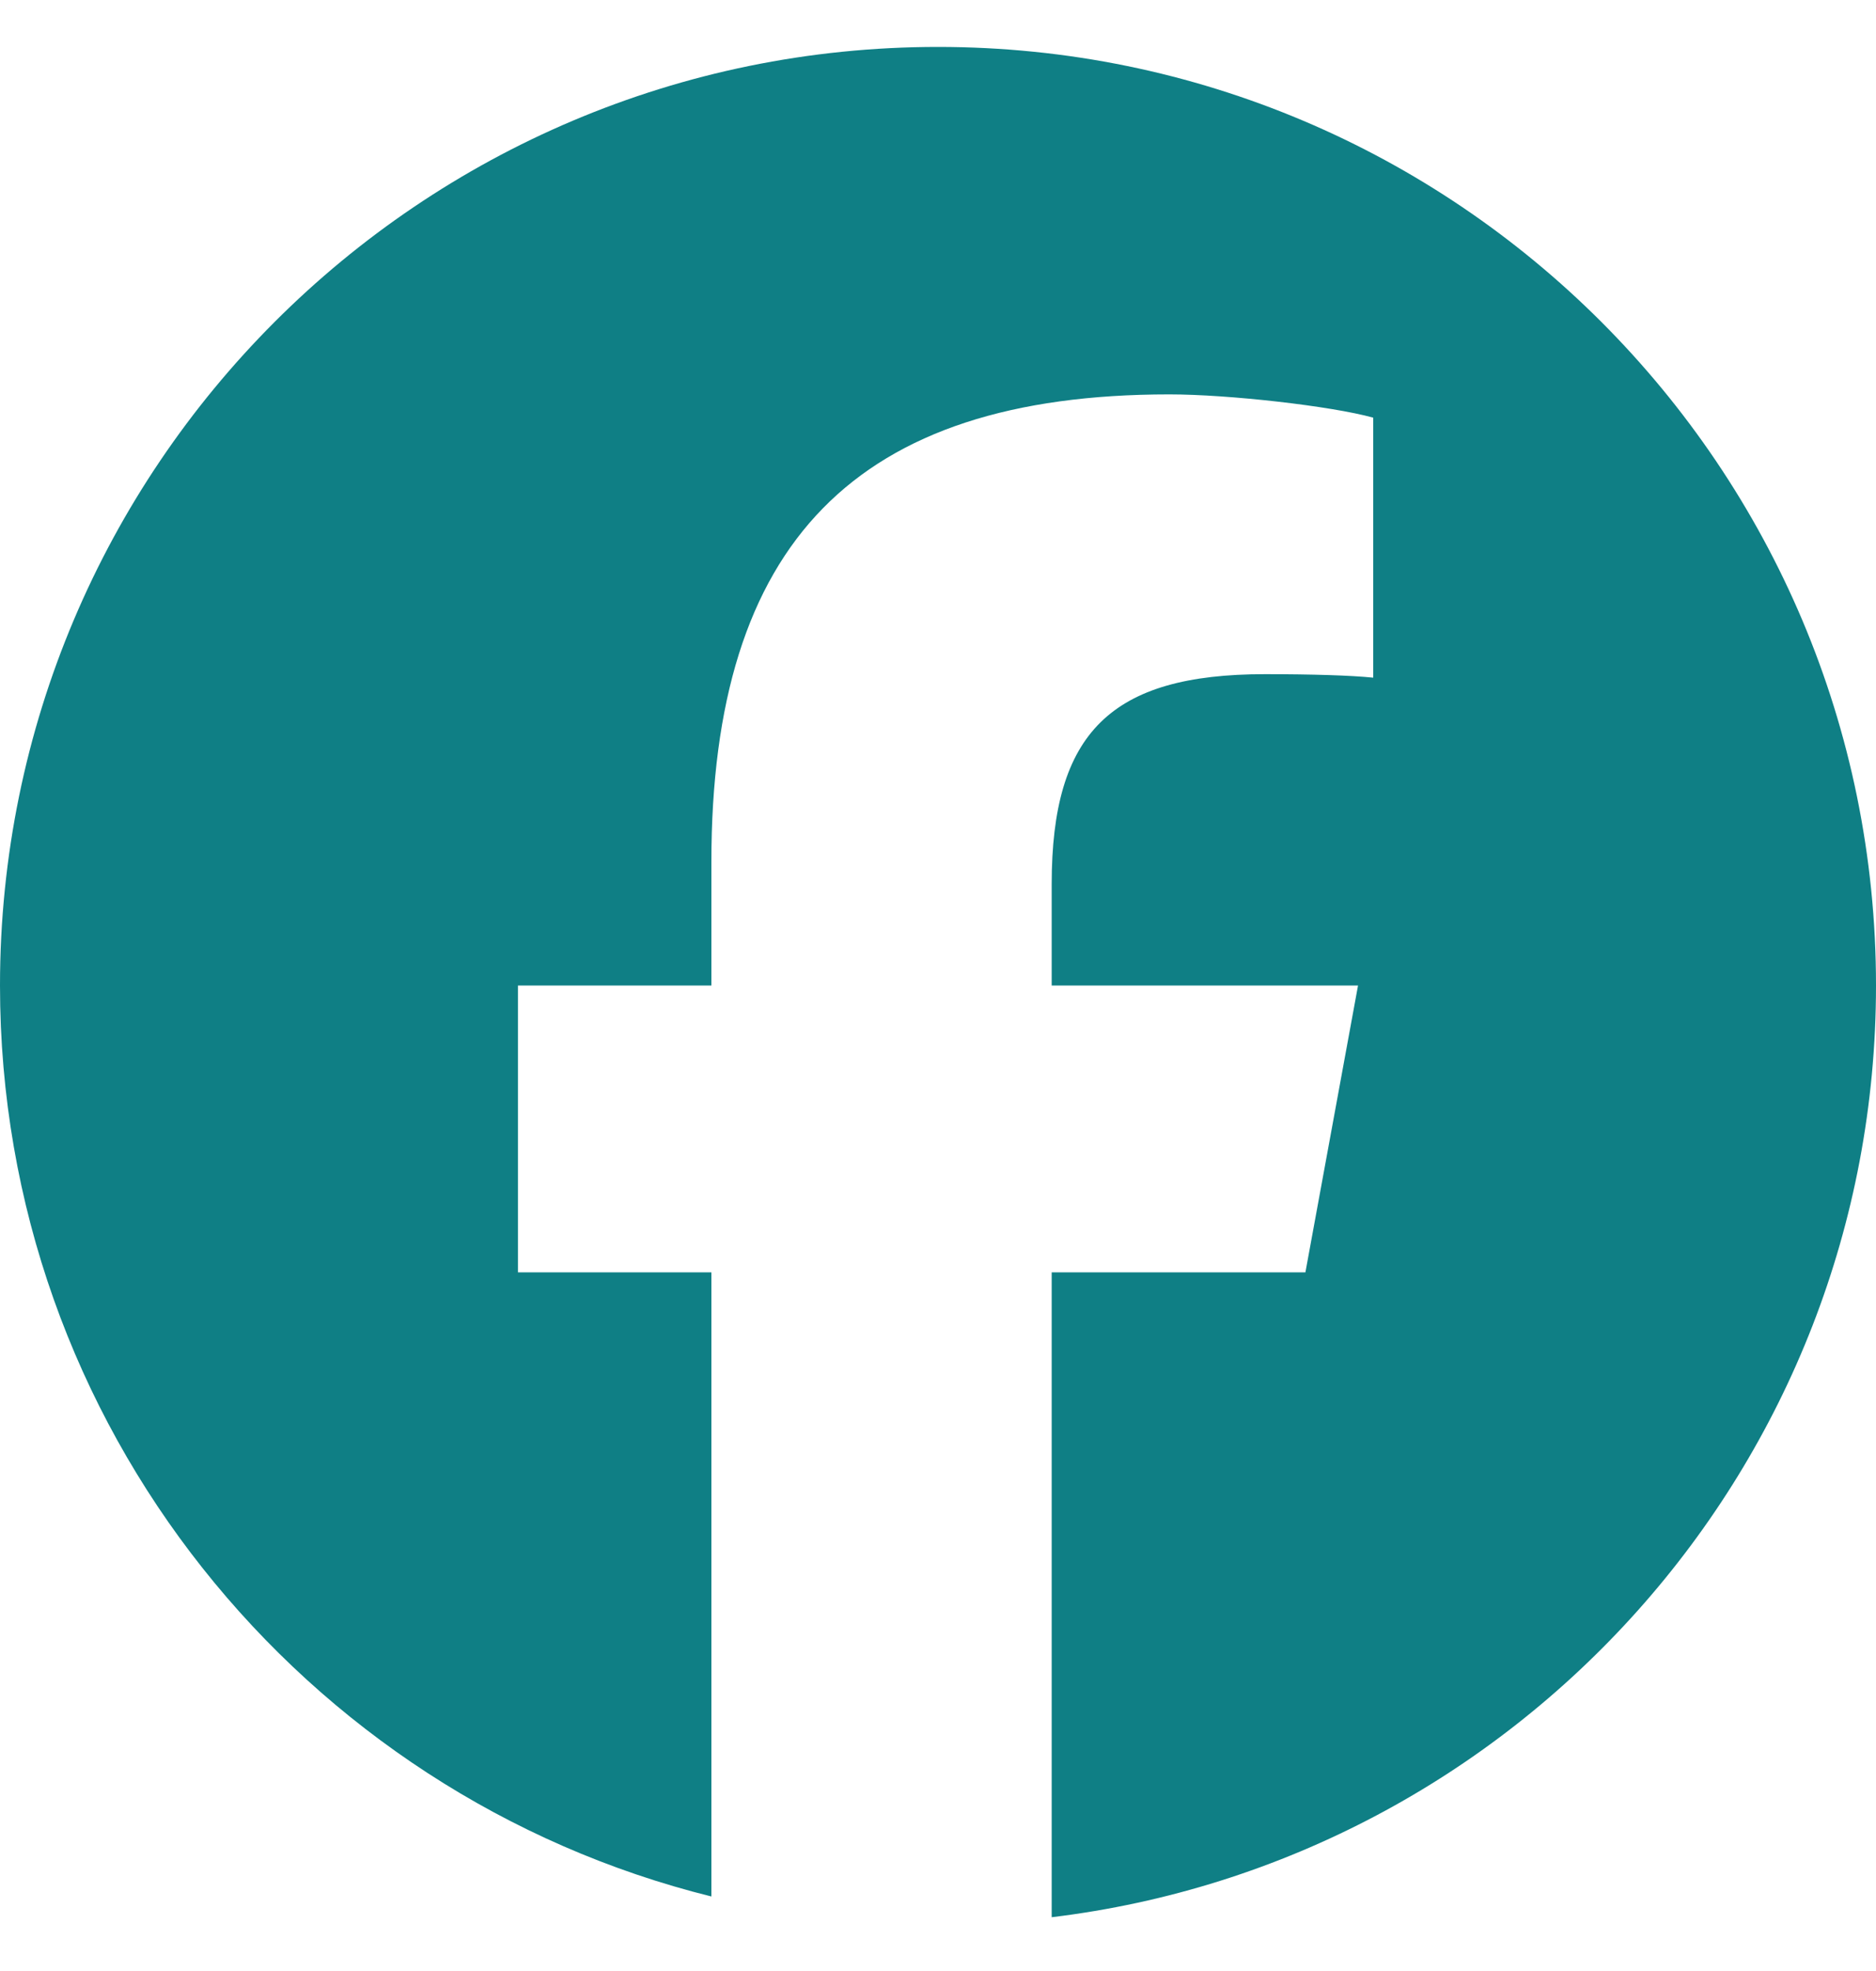 <svg width="20" height="21" viewBox="0 0 20 21" fill="none" xmlns="http://www.w3.org/2000/svg">
<g clip-path="url(#clip0_16746_1627)">
<path d="M20 10.5C20 4.977 15.523 0.5 10 0.5C4.477 0.5 0 4.977 0 10.5C0 15.19 3.229 19.125 7.584 20.206V13.556H5.522V10.5H7.584V9.183C7.584 5.78 9.125 4.202 12.466 4.202C13.1 4.202 14.193 4.326 14.64 4.45V7.22C14.404 7.196 13.994 7.183 13.485 7.183C11.845 7.183 11.212 7.804 11.212 9.419V10.5H14.478L13.917 13.556H11.212V20.427C16.163 19.829 20 15.613 20 10.5H20Z" fill="#0F7F85"/>
</g>
<defs>
<clipPath id="clip0_16746_1627">
<rect width="20" height="20" fill="white" transform="translate(0 0.5)"/>
</clipPath>
</defs>
</svg>
